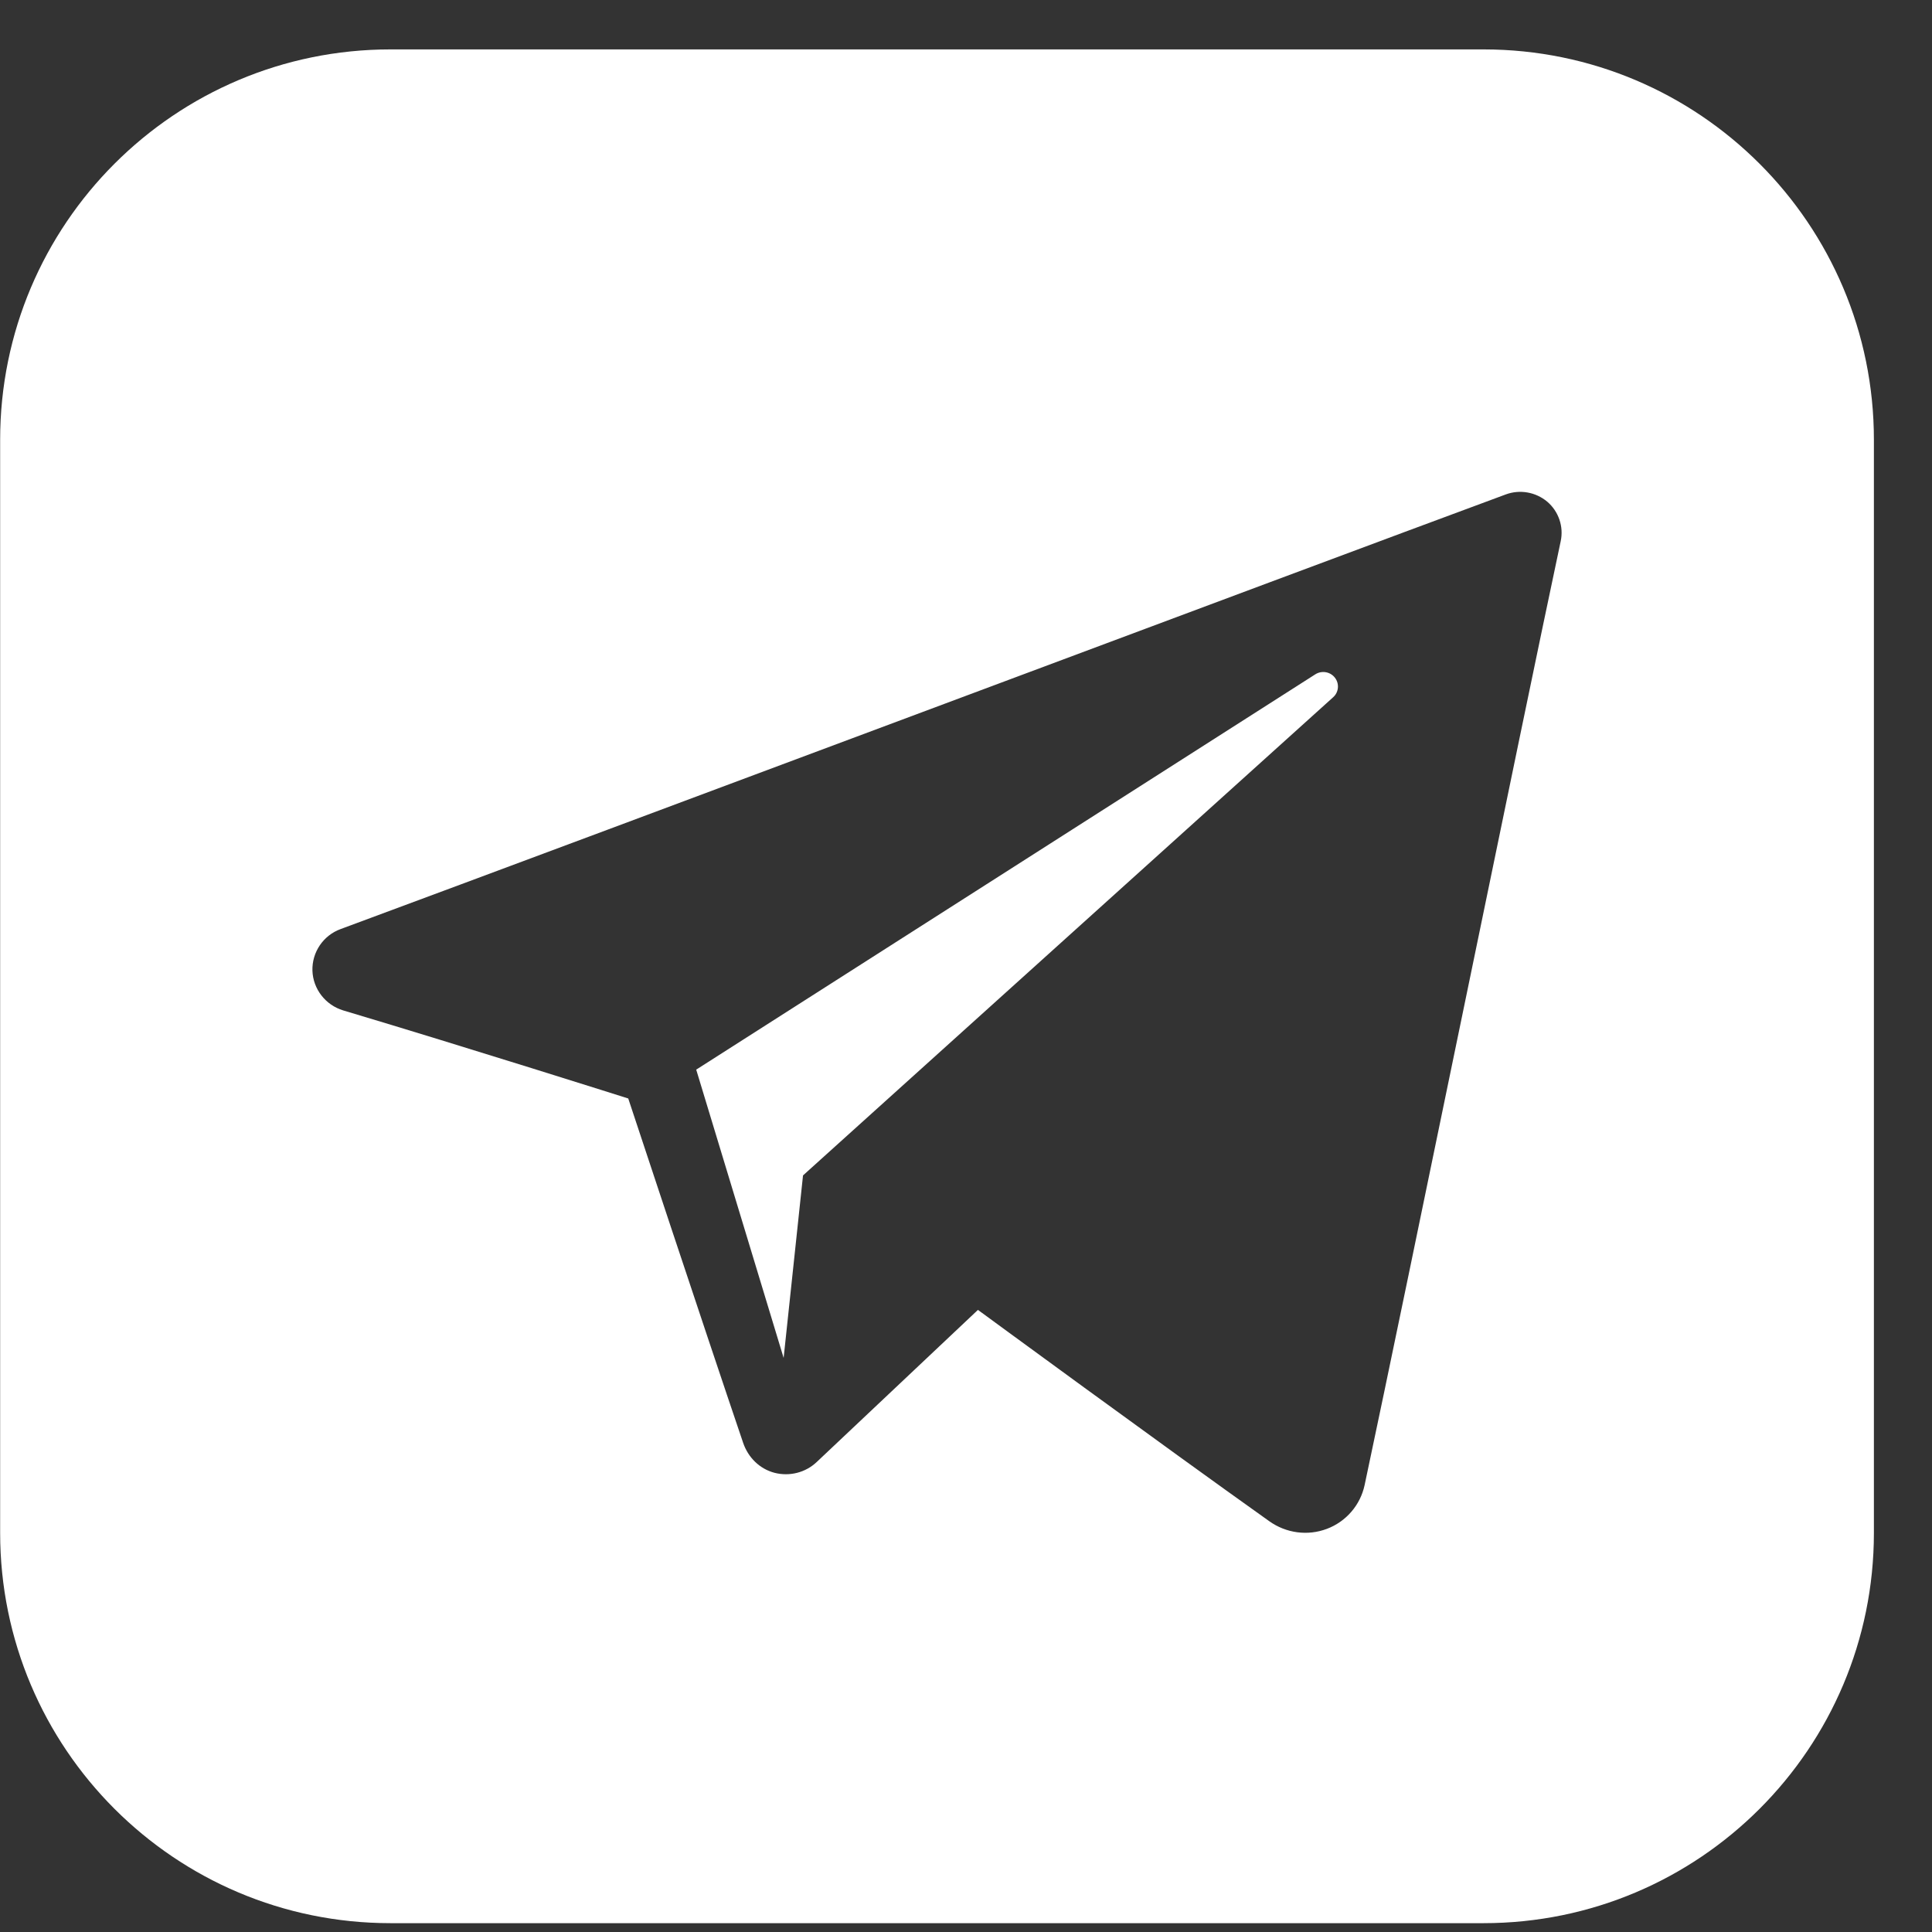 <svg width="28" height="28" viewBox="0 0 28 28" fill="none" xmlns="http://www.w3.org/2000/svg">
<rect x="0" y="0" width="28" height="28" fill="#333333" stroke="none"/>
<path fill-rule="evenodd" clip-rule="evenodd" d="M21.5 27.872H5.659C2.535 27.872 0.002 25.339 0.002 22.215V6.374C0.002 3.249 2.535 0.716 5.659 0.716H21.5C24.626 0.716 27.158 3.249 27.158 6.374V22.215C27.158 25.339 24.626 27.872 21.5 27.872ZM18.396 22.047C18.639 22.22 18.951 22.263 19.231 22.157C19.509 22.052 19.715 21.813 19.777 21.523C20.432 18.443 22.023 10.645 22.619 7.843C22.664 7.632 22.589 7.412 22.424 7.271C22.257 7.131 22.027 7.09 21.822 7.166C18.659 8.336 8.918 11.99 4.936 13.465C4.684 13.557 4.52 13.801 4.528 14.068C4.537 14.334 4.717 14.566 4.975 14.644C6.76 15.177 9.105 15.92 9.105 15.92C9.105 15.92 10.199 19.229 10.77 20.91C10.842 21.122 11.008 21.288 11.225 21.345C11.444 21.401 11.675 21.342 11.837 21.188C12.755 20.323 14.173 18.984 14.173 18.984C14.173 18.984 16.867 20.96 18.396 22.047ZM10.09 15.502L11.357 19.68L11.638 17.035C11.638 17.035 16.531 12.622 19.321 10.105C19.403 10.032 19.414 9.908 19.346 9.821C19.278 9.734 19.155 9.714 19.062 9.773C15.829 11.838 10.09 15.502 10.09 15.502Z" fill="white"/>
</svg>
